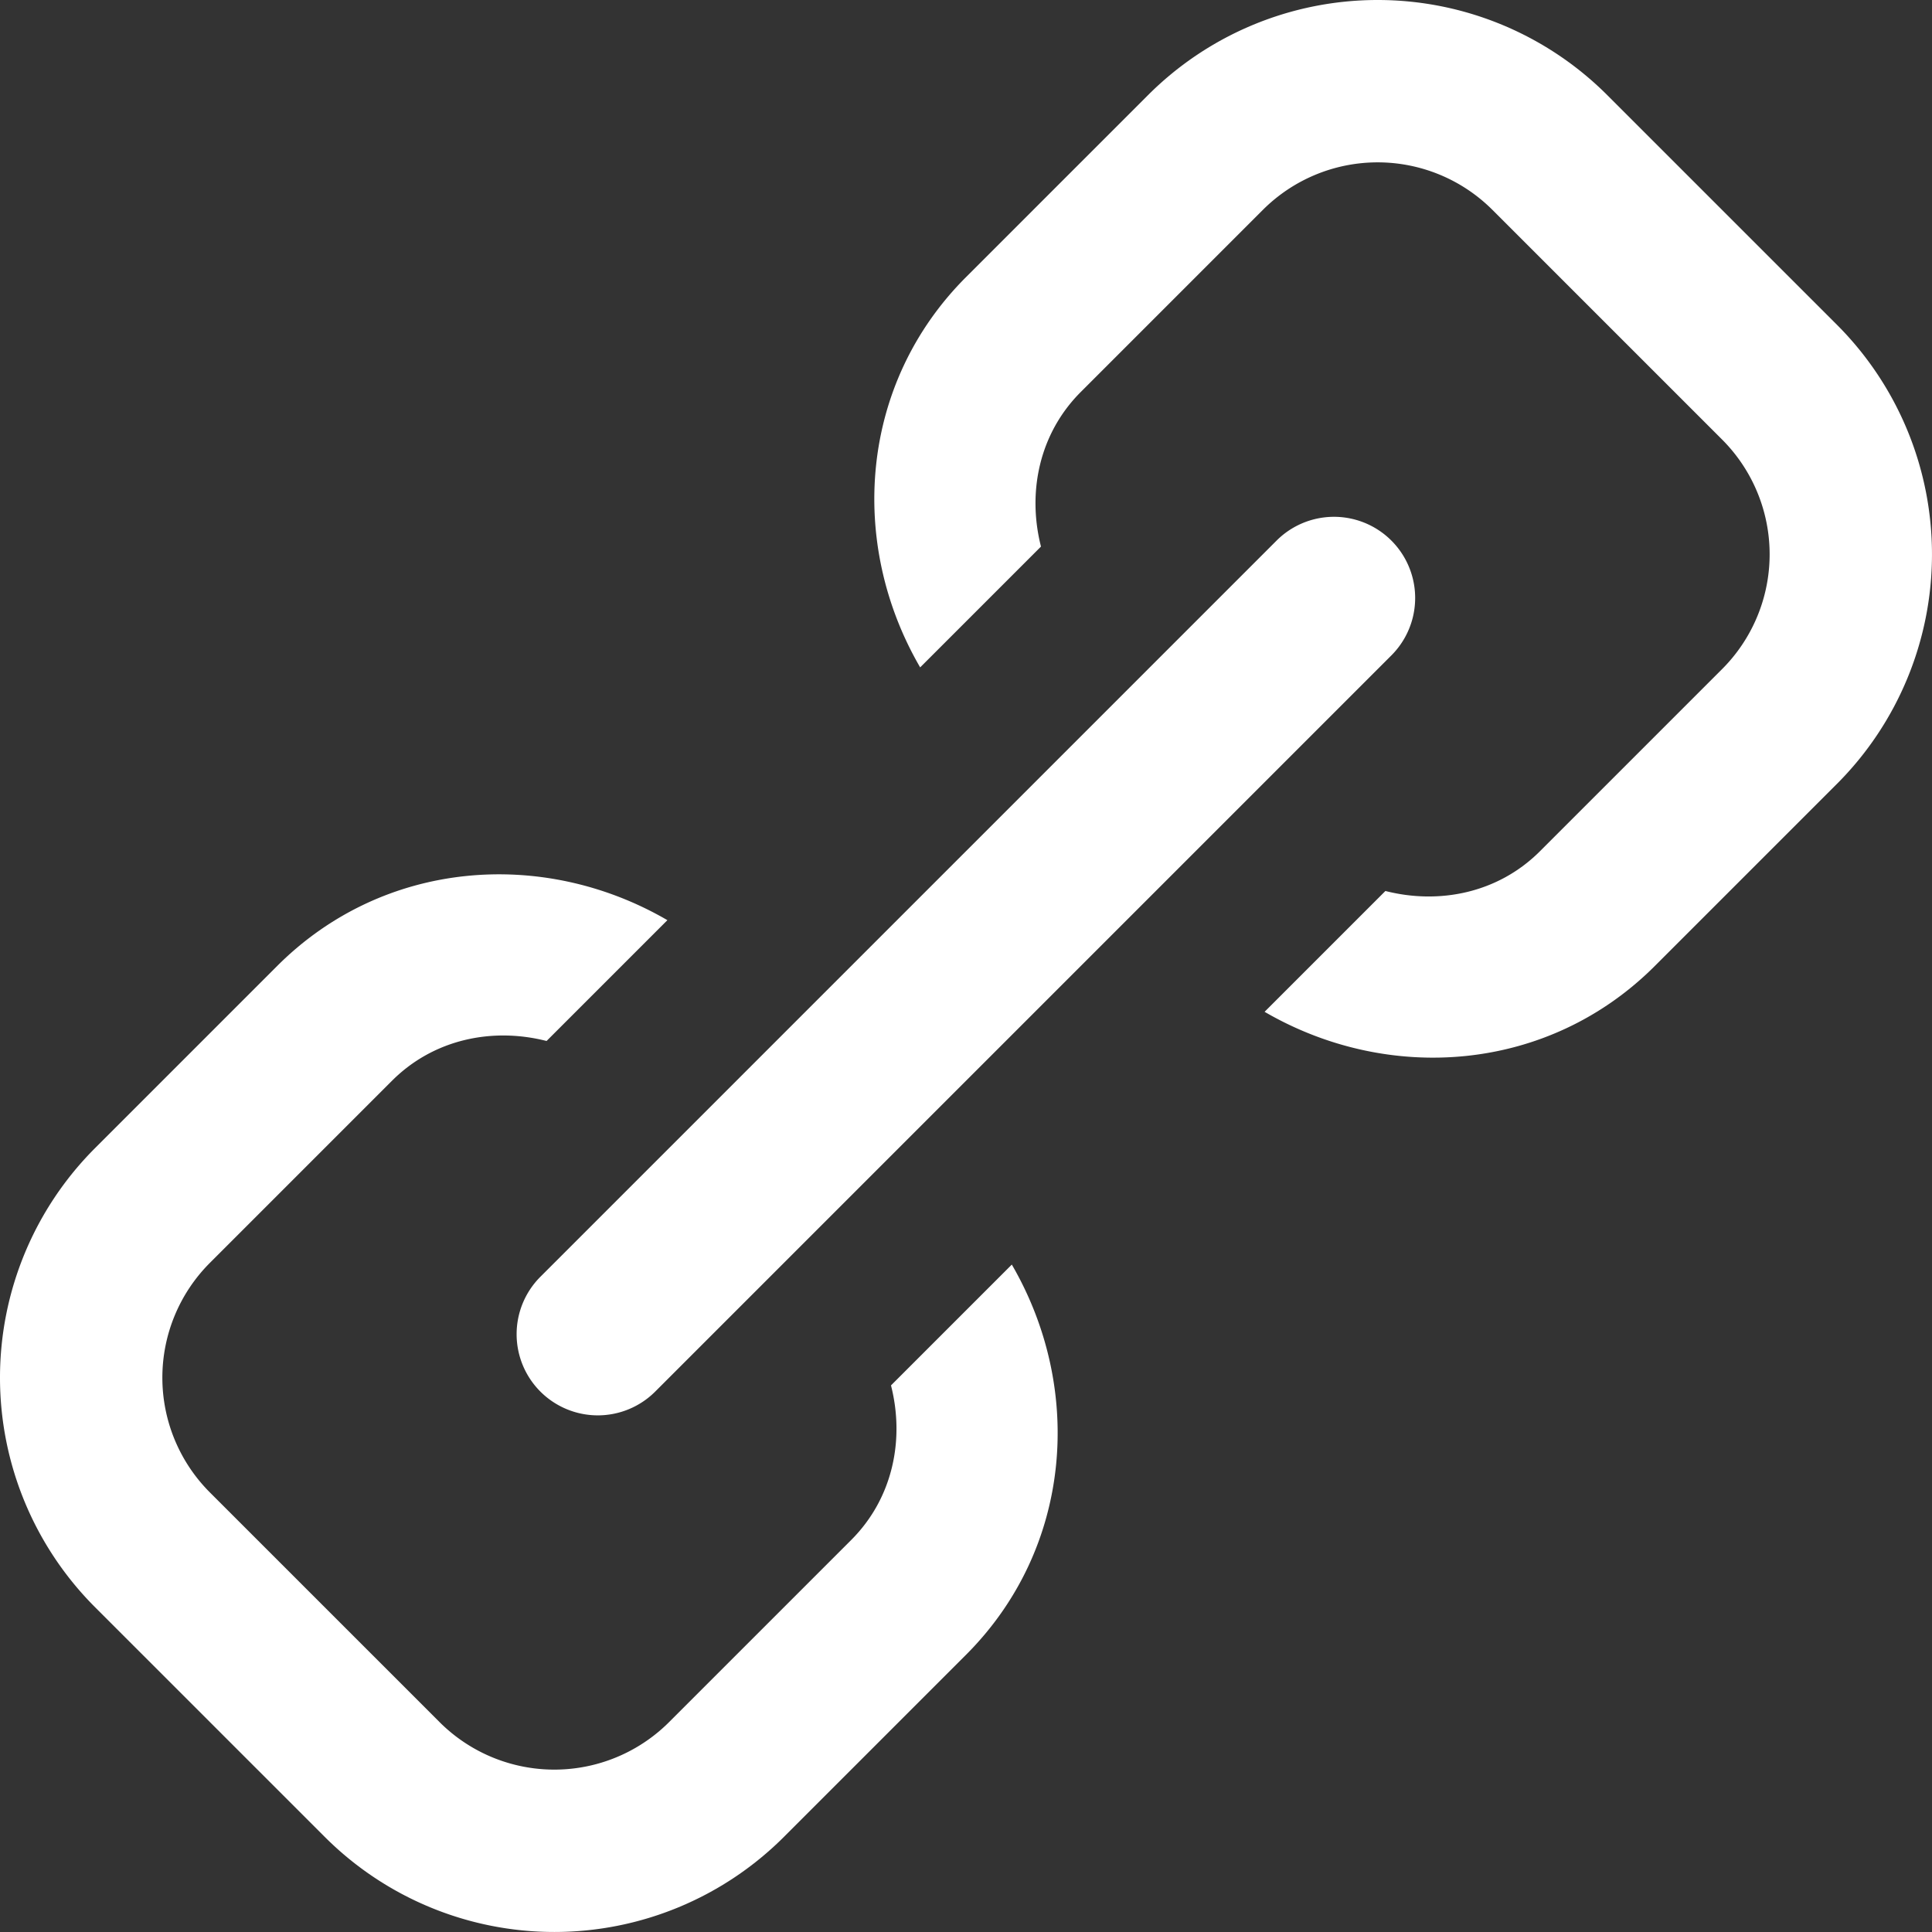 <?xml version="1.0" standalone="no"?><!DOCTYPE svg PUBLIC "-//W3C//DTD SVG 1.1//EN" "http://www.w3.org/Graphics/SVG/1.1/DTD/svg11.dtd"><svg t="1754374853110" class="icon" viewBox="0 0 1024 1024" version="1.1" xmlns="http://www.w3.org/2000/svg" p-id="5929" xmlns:xlink="http://www.w3.org/1999/xlink" width="200" height="200"><rect x="0" y="0" width="1024" height="1024" fill="#333333" stroke="none"/><path d="M973.584 415.499l-96.496 96.495c-56.419 56.422-140.959 62.585-206.828 24.284l64.036-64.036c28.463 7.253 59.671 1.18 81.946-21.099l96.494-96.494a86.048 86.048 0 0 0 0-121.697L791.032 111.255a86.054 86.054 0 0 0-121.698 0L572.841 207.748c-22.277 22.277-28.357 53.485-21.1 81.946l-64.036 64.036c-38.301-65.869-32.138-150.408 24.283-206.828l96.493-96.493a172.108 172.108 0 0 1 243.396 0l121.707 121.696a172.114 172.114 0 0 1 0 243.395zM286.421 737.57a43.034 43.034 0 0 1 0-60.854L676.719 286.419a43.027 43.027 0 0 1 60.849 60.849l-390.298 390.302a43.033 43.033 0 0 1-60.849 0z m-78.671-164.732l-96.493 96.494a86.054 86.054 0 0 0 0 121.698l121.698 121.698a86.048 86.048 0 0 0 121.697 0l96.494-96.494c22.276-22.272 28.356-53.48 21.099-81.946l64.036-64.036c38.301 65.877 32.138 150.414-24.282 206.835l-96.494 96.494a172.114 172.114 0 0 1-243.395 0L50.408 851.884a172.107 172.107 0 0 1 0-243.396l96.493-96.494c56.42-56.422 140.96-62.585 206.828-24.284l-64.036 64.036c-28.458-7.264-59.666-1.181-81.944 21.092z" fill="#ffffff" p-id="5930"></path></svg>